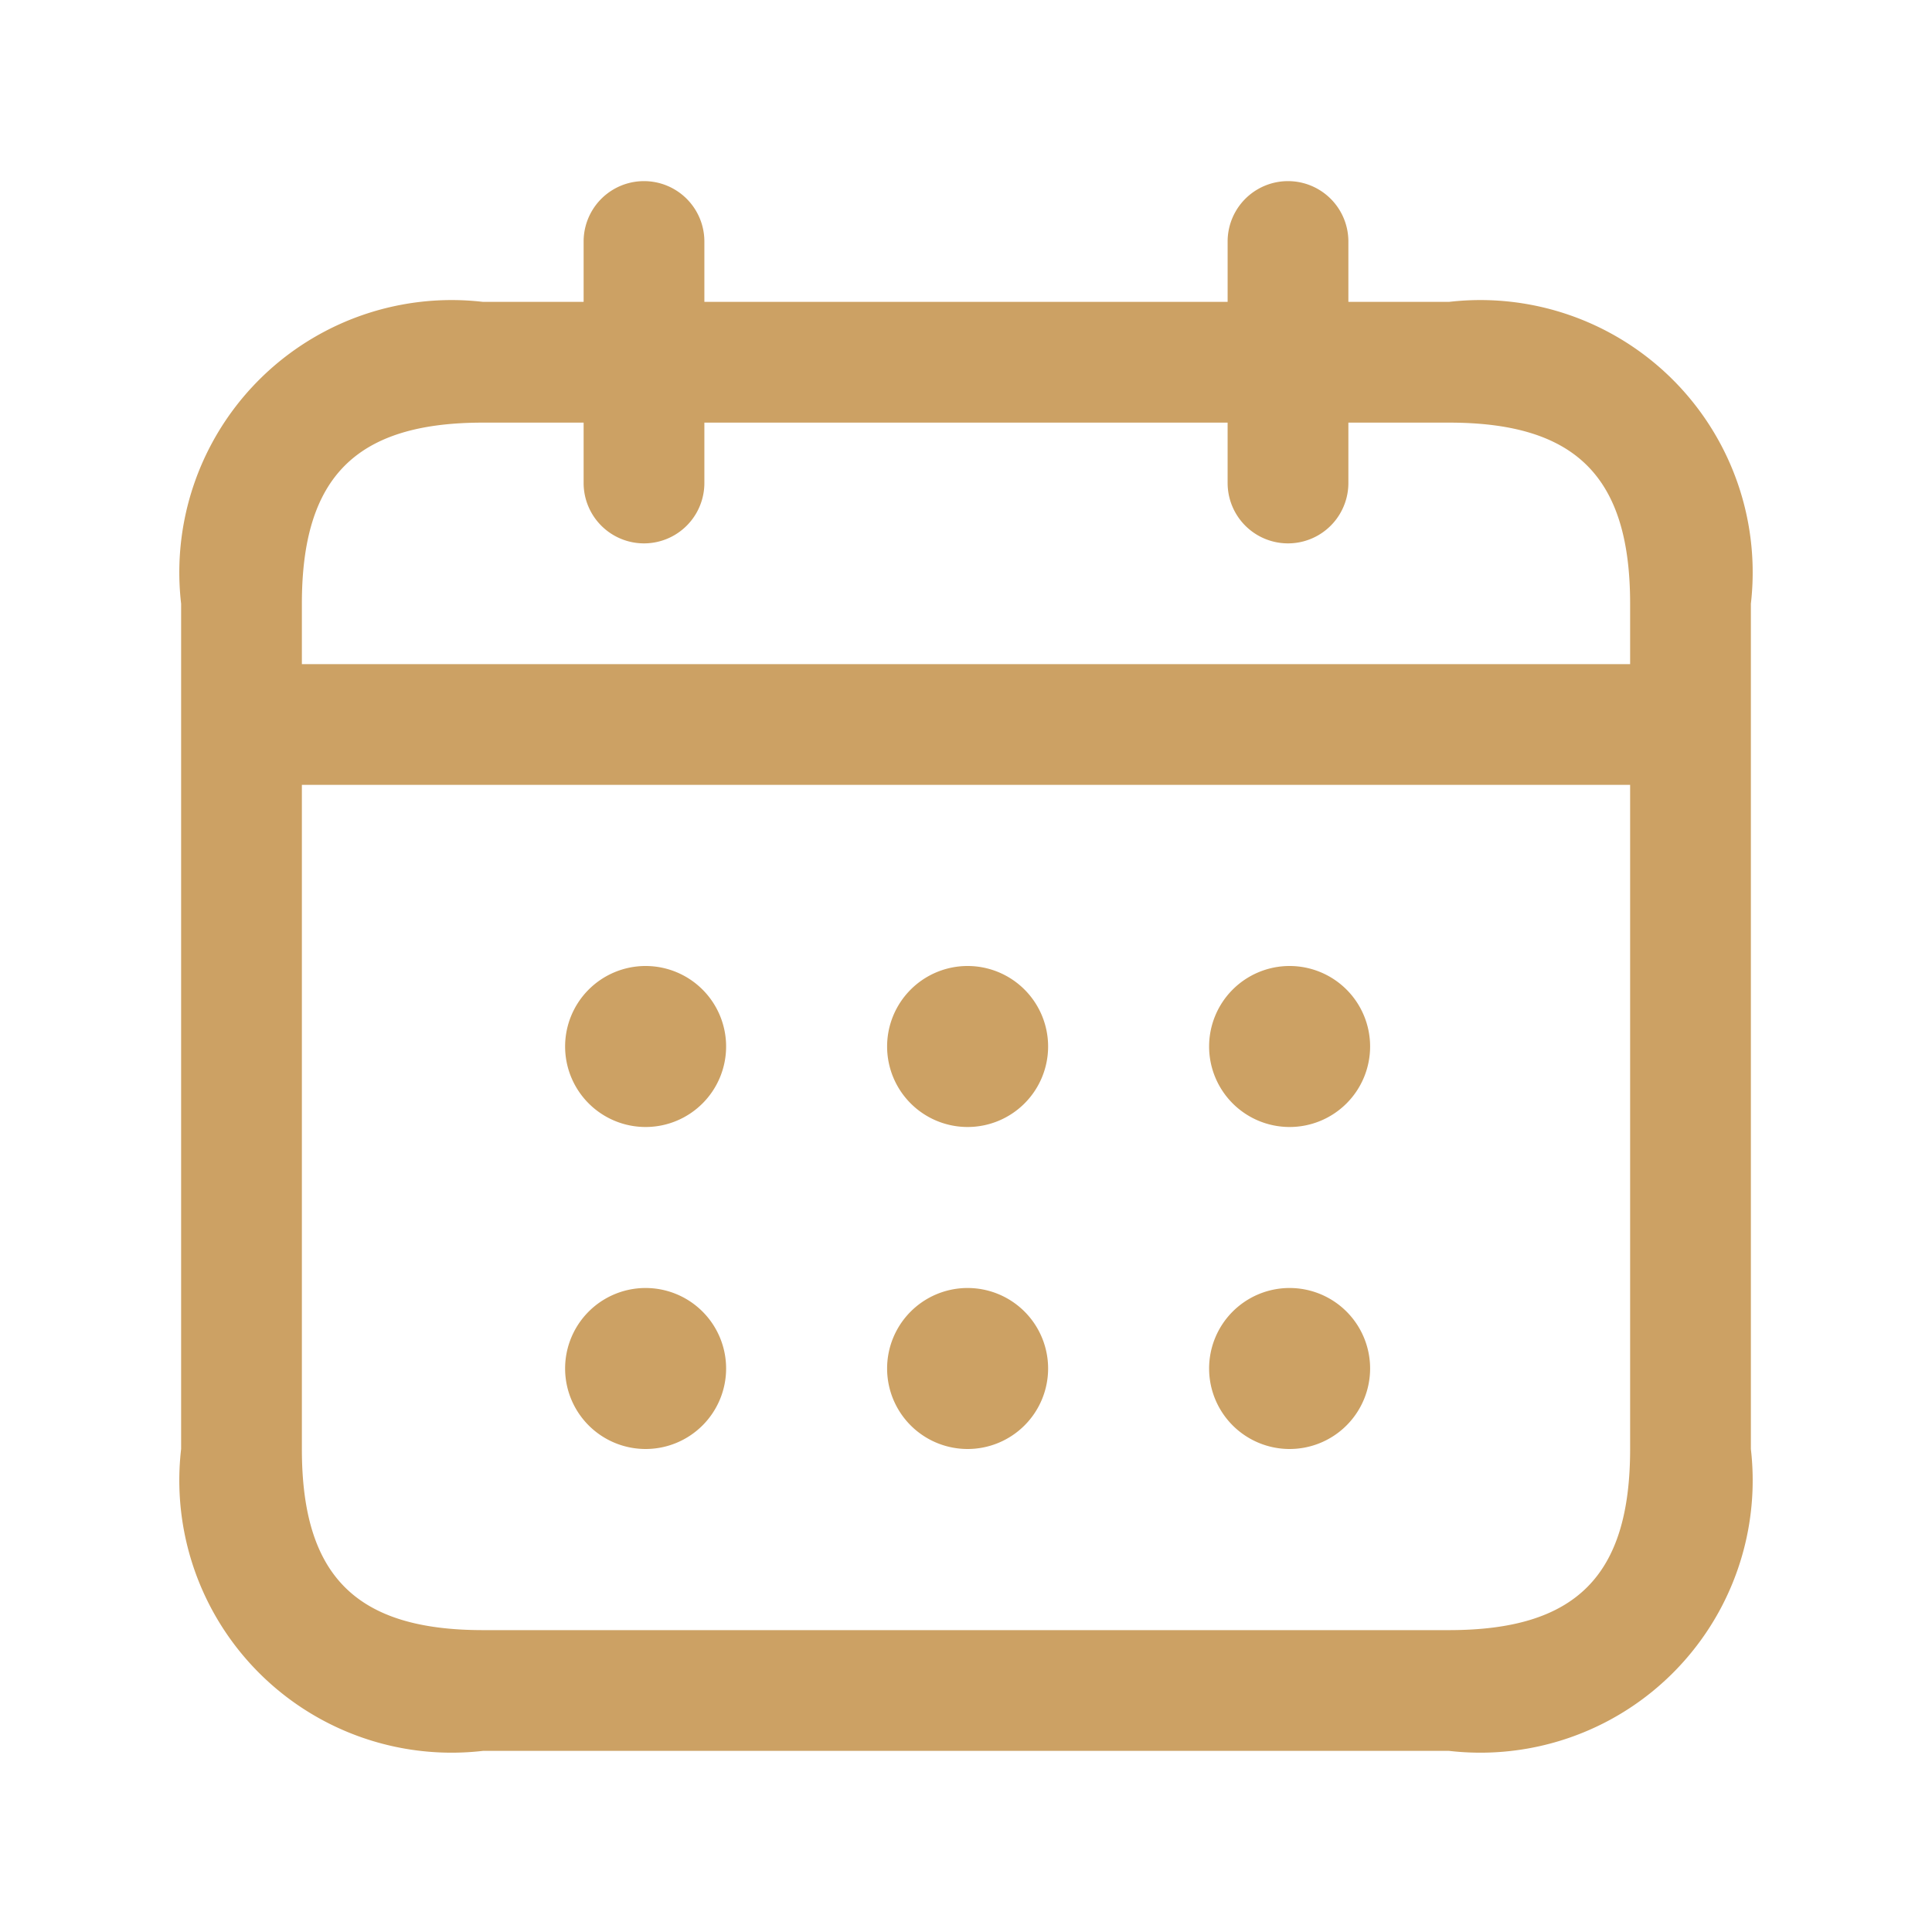 <svg xmlns="http://www.w3.org/2000/svg" width="24" height="24" viewBox="0 0 24 24">
  <g id="calendar" transform="translate(-3172 -2092)">
    <rect id="Frame" width="24" height="24" transform="translate(3172 2092)" fill="#cca164" opacity="0"/>
    <path id="calendar-2" data-name="calendar" d="M3190,2095.75h-1.25V2095a.75.75,0,0,0-1.5,0v.75h-6.5V2095a.75.75,0,0,0-1.5,0v.75H3178a3.383,3.383,0,0,0-3.75,3.75V2110a3.383,3.383,0,0,0,3.75,3.75h12a3.383,3.383,0,0,0,3.75-3.75v-10.5A3.383,3.383,0,0,0,3190,2095.75Zm-12,1.5h1.25v.75a.75.75,0,0,0,1.5,0v-.75h6.5v.75a.75.75,0,0,0,1.5,0v-.75H3190c1.577,0,2.25.673,2.25,2.25v.75h-16.5v-.75C3175.75,2097.923,3176.423,2097.25,3178,2097.25Zm12,15h-12c-1.577,0-2.25-.673-2.25-2.25v-8.25h16.5V2110C3192.25,2111.577,3191.577,2112.25,3190,2112.25Zm-8.98-7.25a1,1,0,1,1-1.01-1h.01A1,1,0,0,1,3181.02,2105Zm4,0a1,1,0,1,1-1.01-1h.01A1,1,0,0,1,3185.02,2105Zm4,0a1,1,0,1,1-1.01-1h.01A1,1,0,0,1,3189.02,2105Zm-8,4a1,1,0,1,1-1.01-1h.01A1,1,0,0,1,3181.02,2109Zm4,0a1,1,0,1,1-1.01-1h.01A1,1,0,0,1,3185.02,2109Zm4,0a1,1,0,1,1-1.01-1h.01A1,1,0,0,1,3189.02,2109Z" fill="#cca164"/>
  </g>
</svg>
